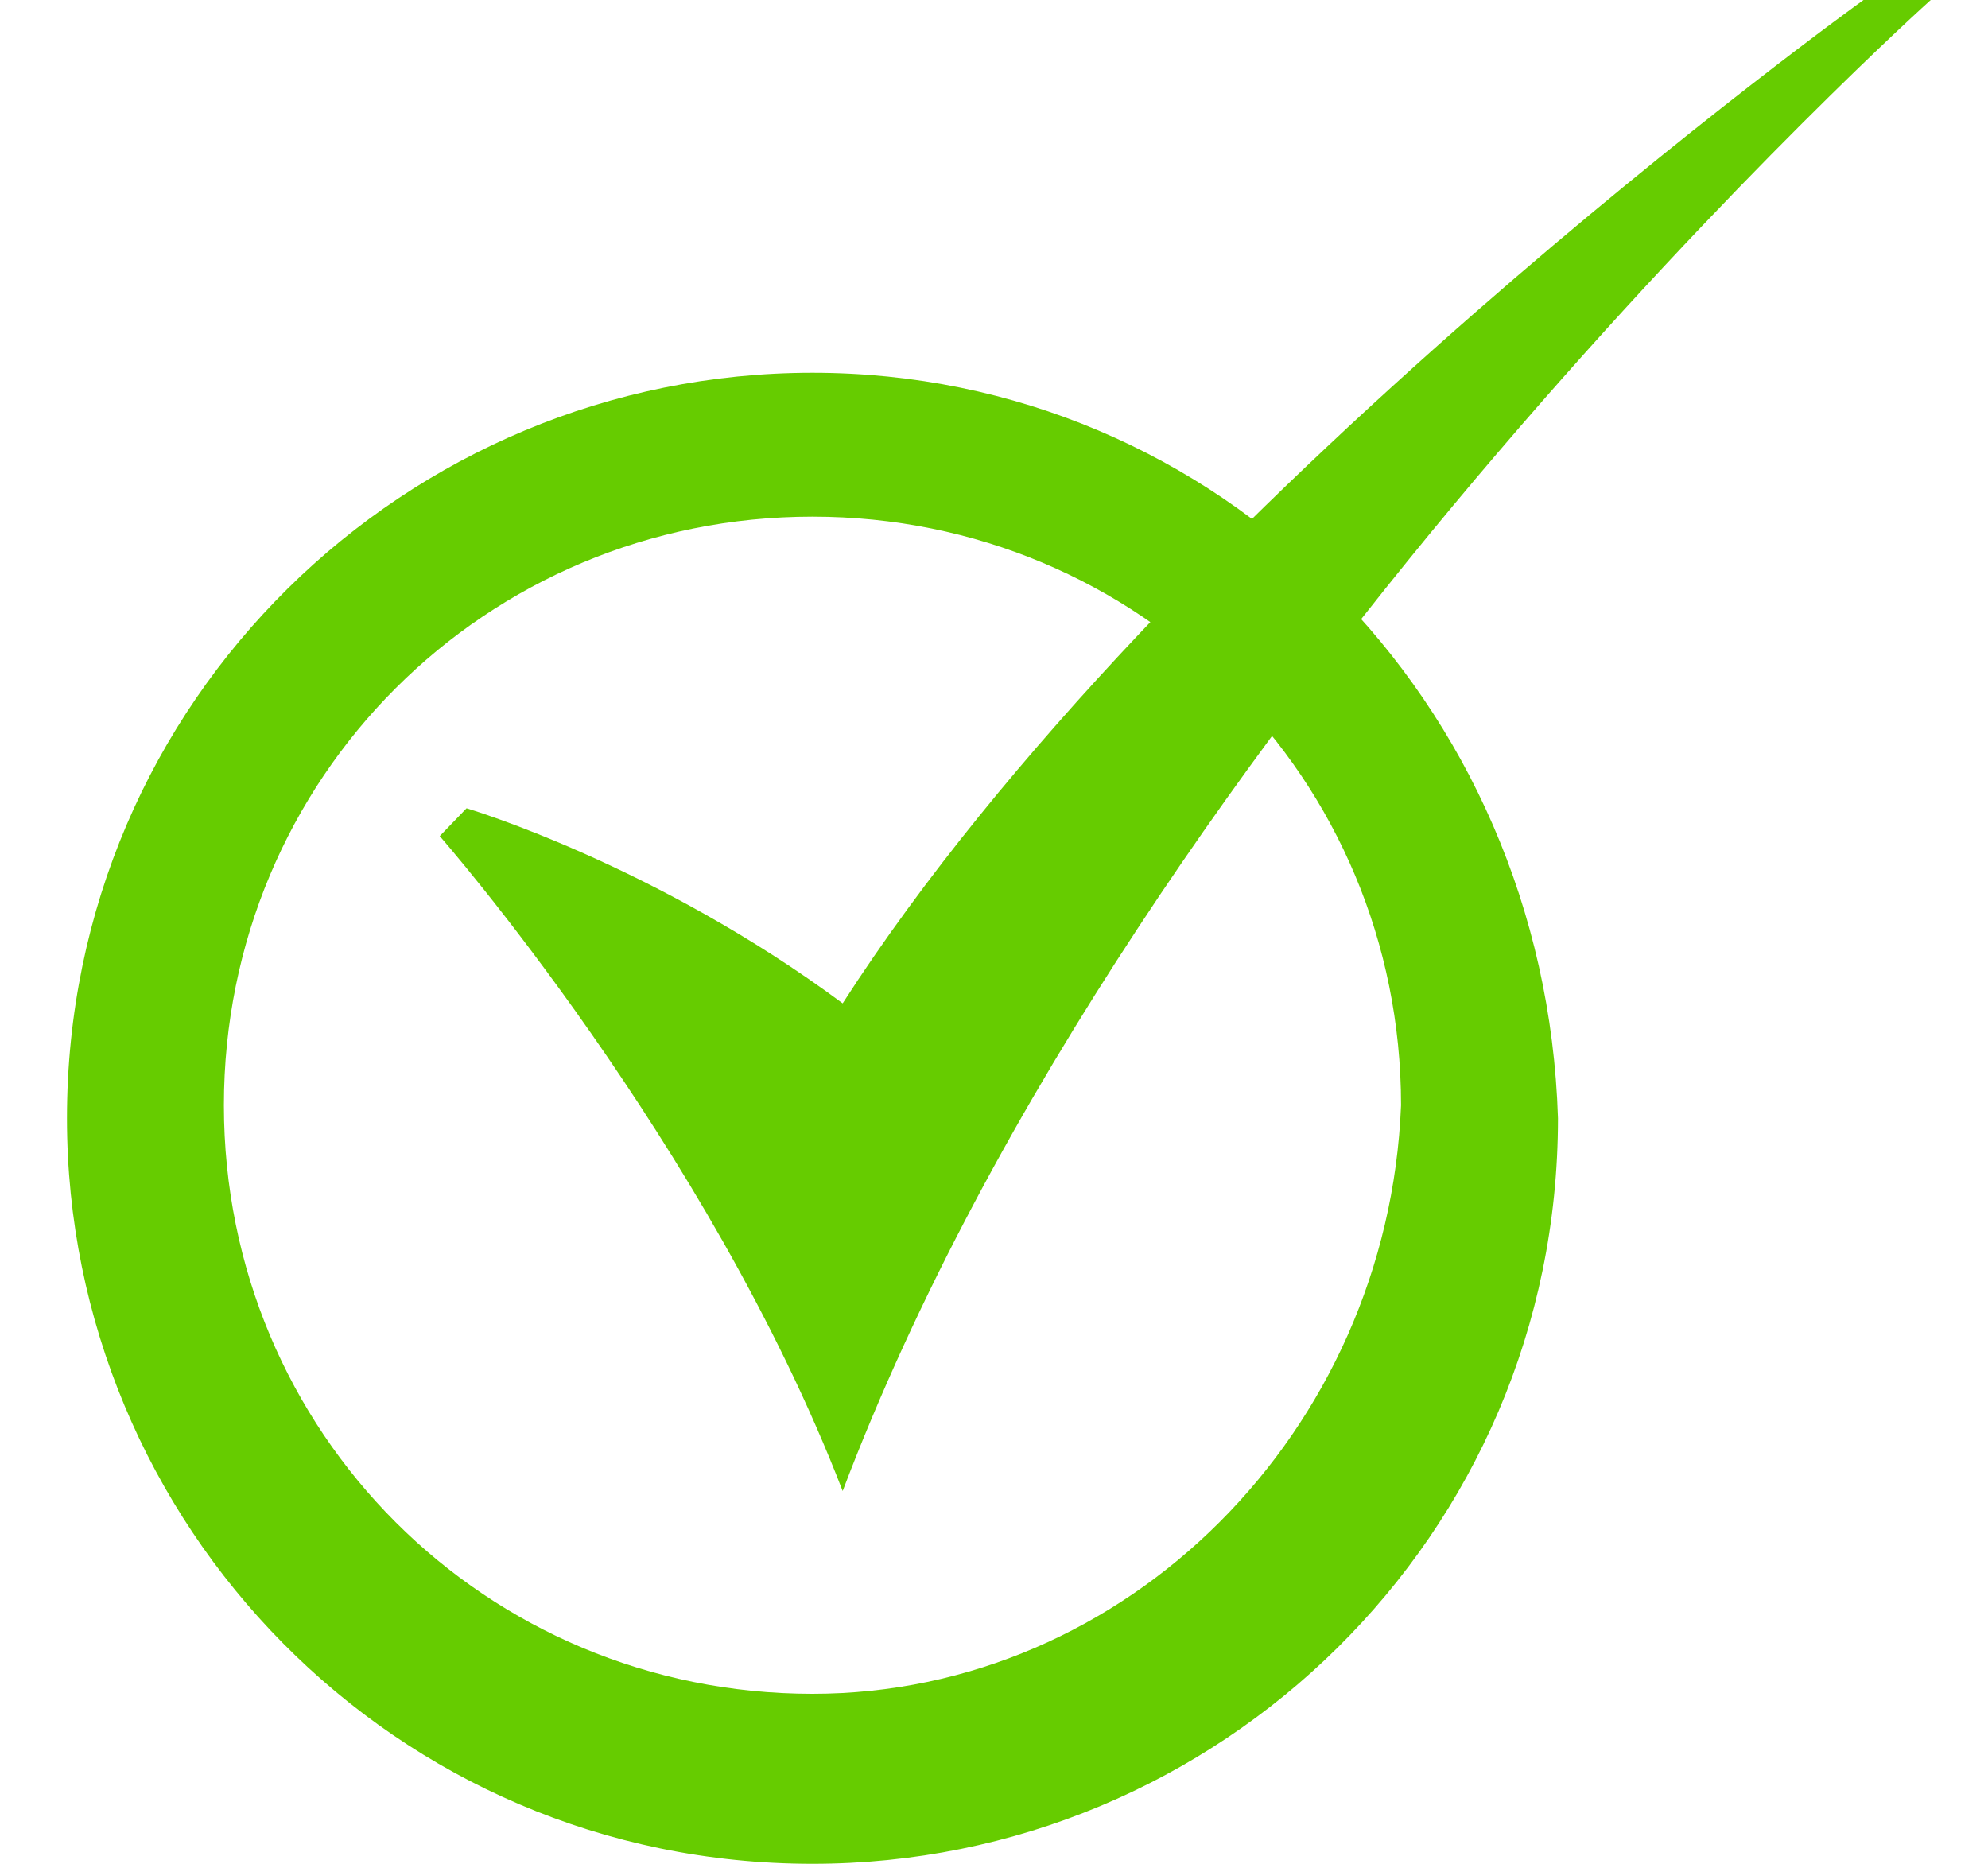 <svg width="16" height="15" viewBox="0 0 16 15" fill="none" xmlns="http://www.w3.org/2000/svg">
<path d="M6.539 13.632C3.907 13.632 1.802 11.526 1.802 8.895C1.802 6.263 3.907 4.158 6.539 4.158C9.171 4.158 11.276 6.263 11.276 8.895C11.171 11.526 9.065 13.632 6.539 13.632ZM6.539 3C3.276 3 0.539 5.632 0.539 9C0.539 12.263 3.171 15 6.539 15C9.802 15 12.539 12.368 12.539 9C12.434 5.632 9.802 3 6.539 3Z" fill="#66CC00"/>
<path d="M3.539 6.729L3.755 6.505C3.755 6.505 5.269 6.953 6.782 8.075C9.377 4.037 14.998 0 14.998 0H15.539C15.539 0 9.161 5.72 6.782 12C5.701 9.196 3.539 6.729 3.539 6.729Z" fill="#66CC00"/>
</svg>
